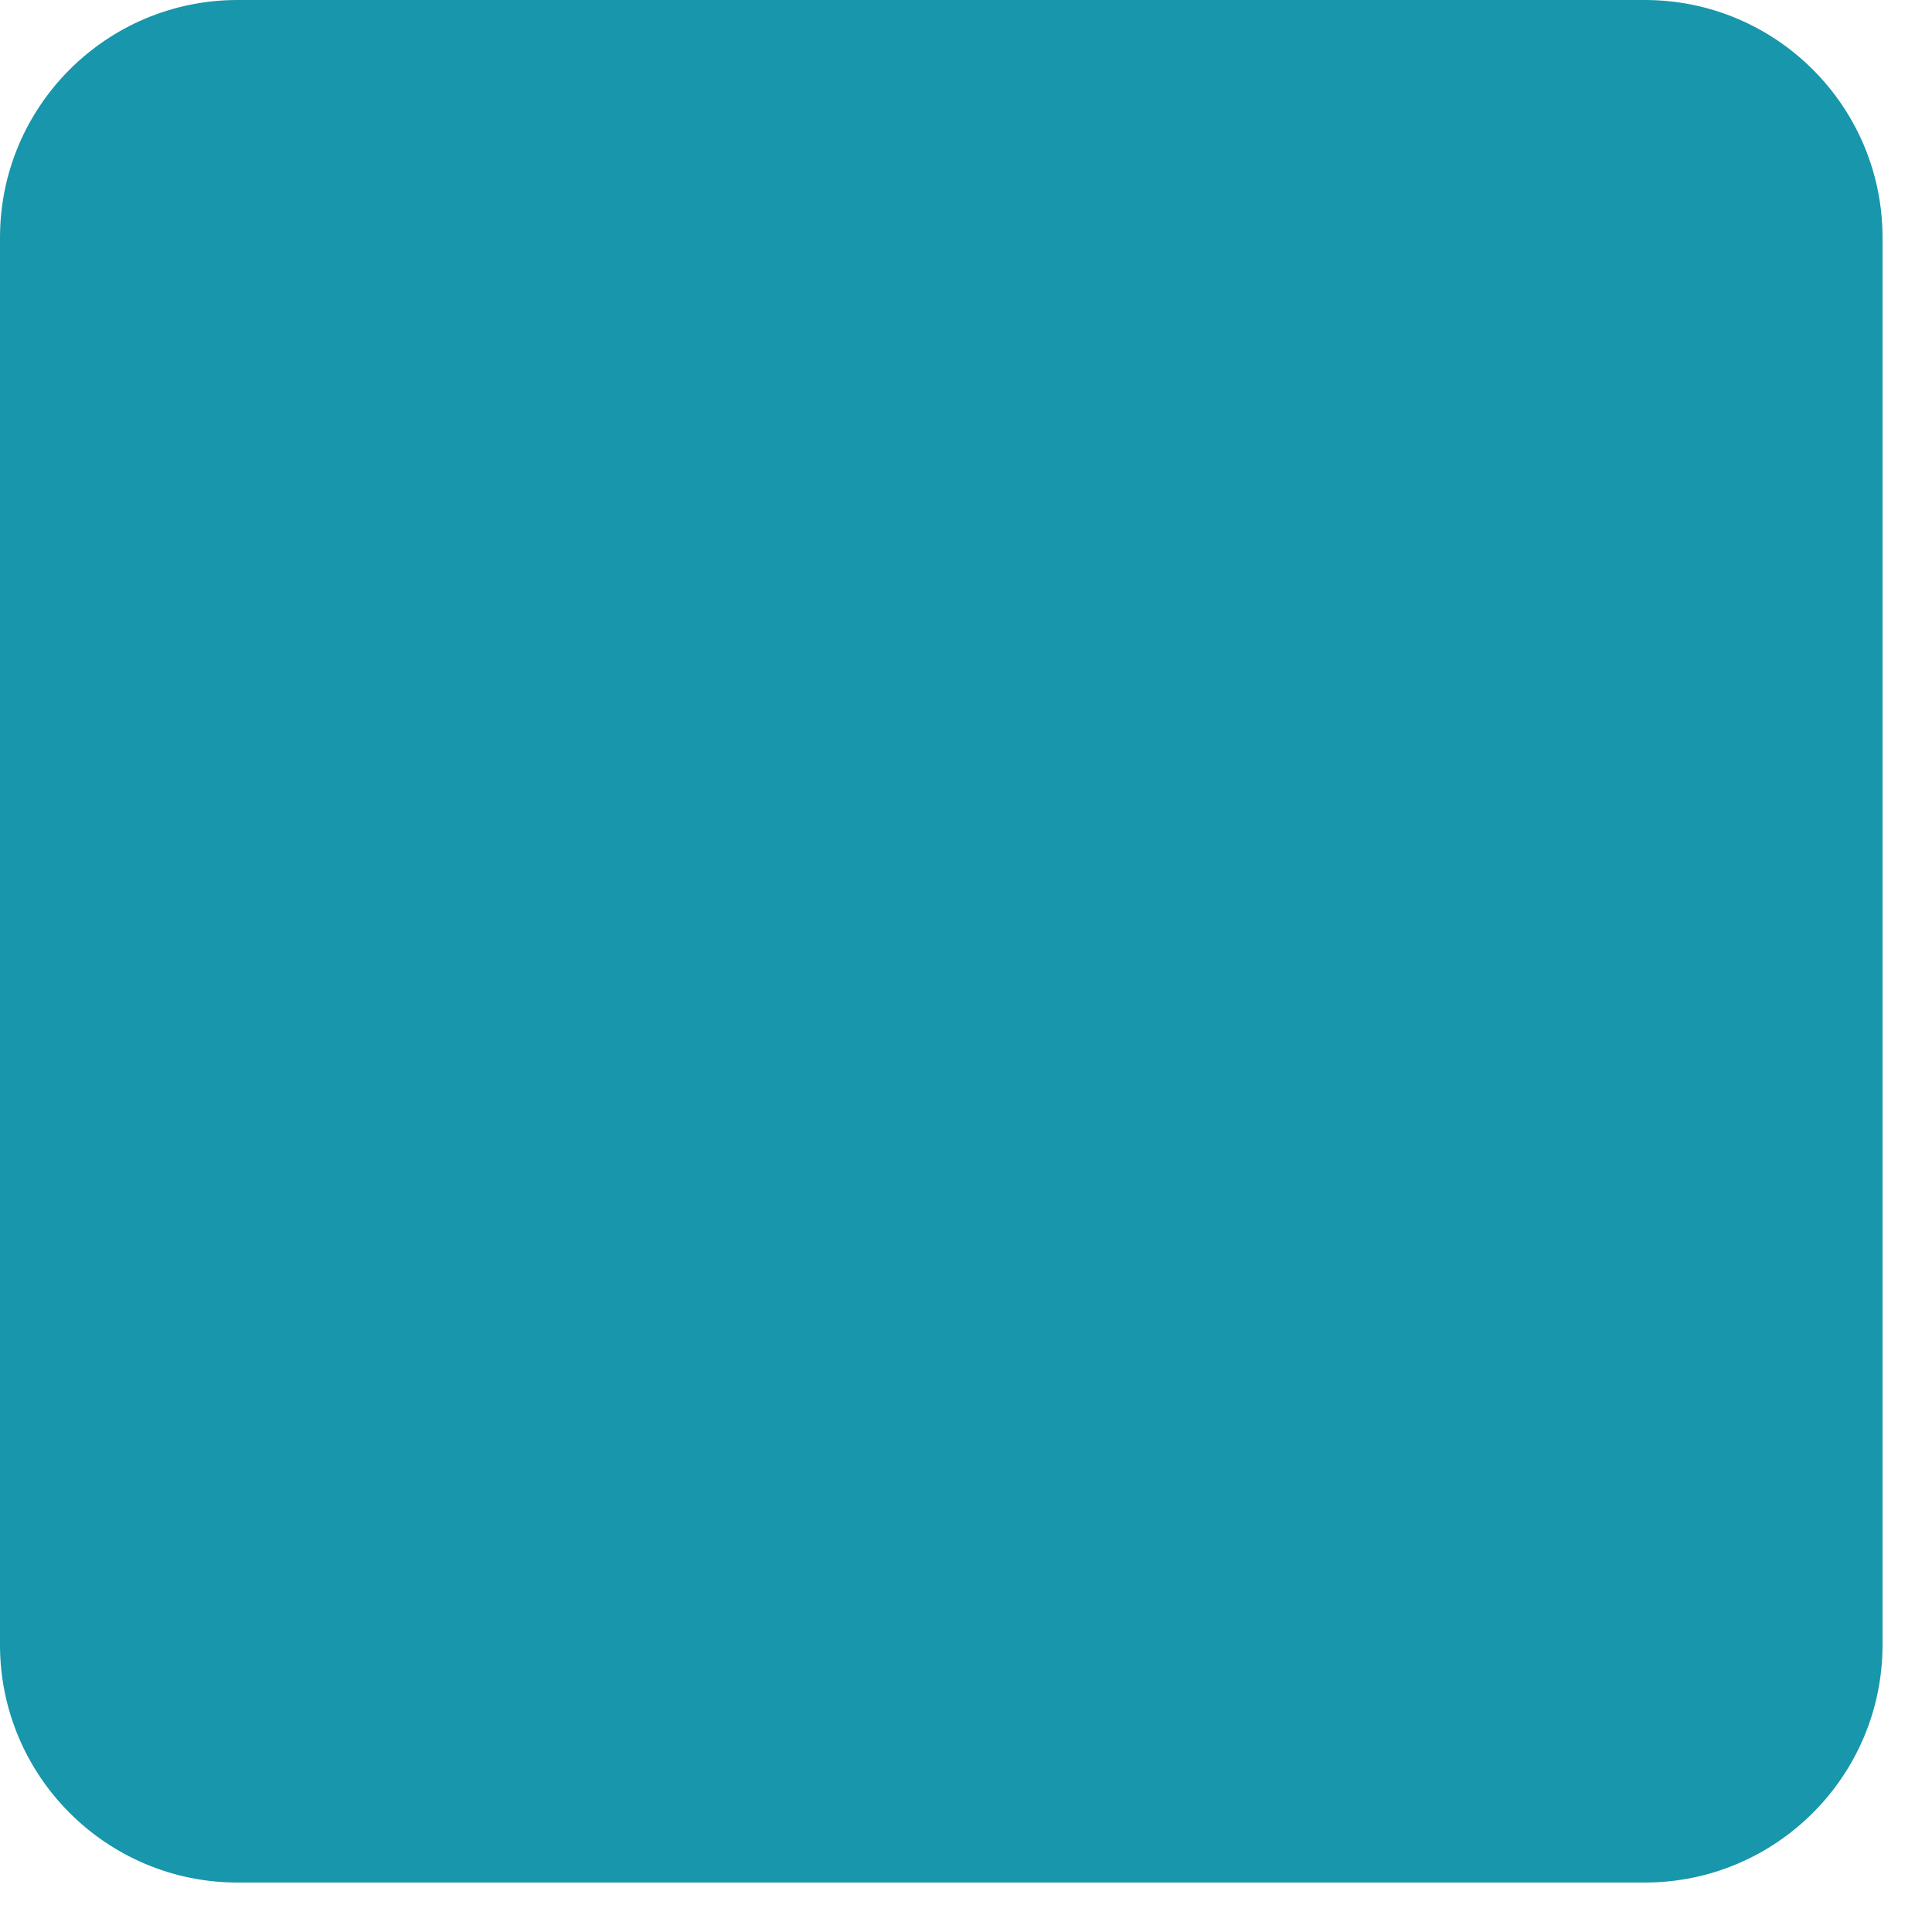 <?xml version="1.0" encoding="utf-8"?>
<svg xmlns="http://www.w3.org/2000/svg" fill="none" height="100%" overflow="visible" preserveAspectRatio="none" style="display: block;" viewBox="0 0 15 15" width="100%">
<path d="M12.77 0H1.845C0.826 0 0 0.826 0 1.845V12.77C0 13.789 0.826 14.616 1.845 14.616H12.77C13.789 14.616 14.616 13.789 14.616 12.77V1.845C14.616 0.826 13.789 0 12.77 0Z" fill="#1896AC" id="Vector"/>
</svg>